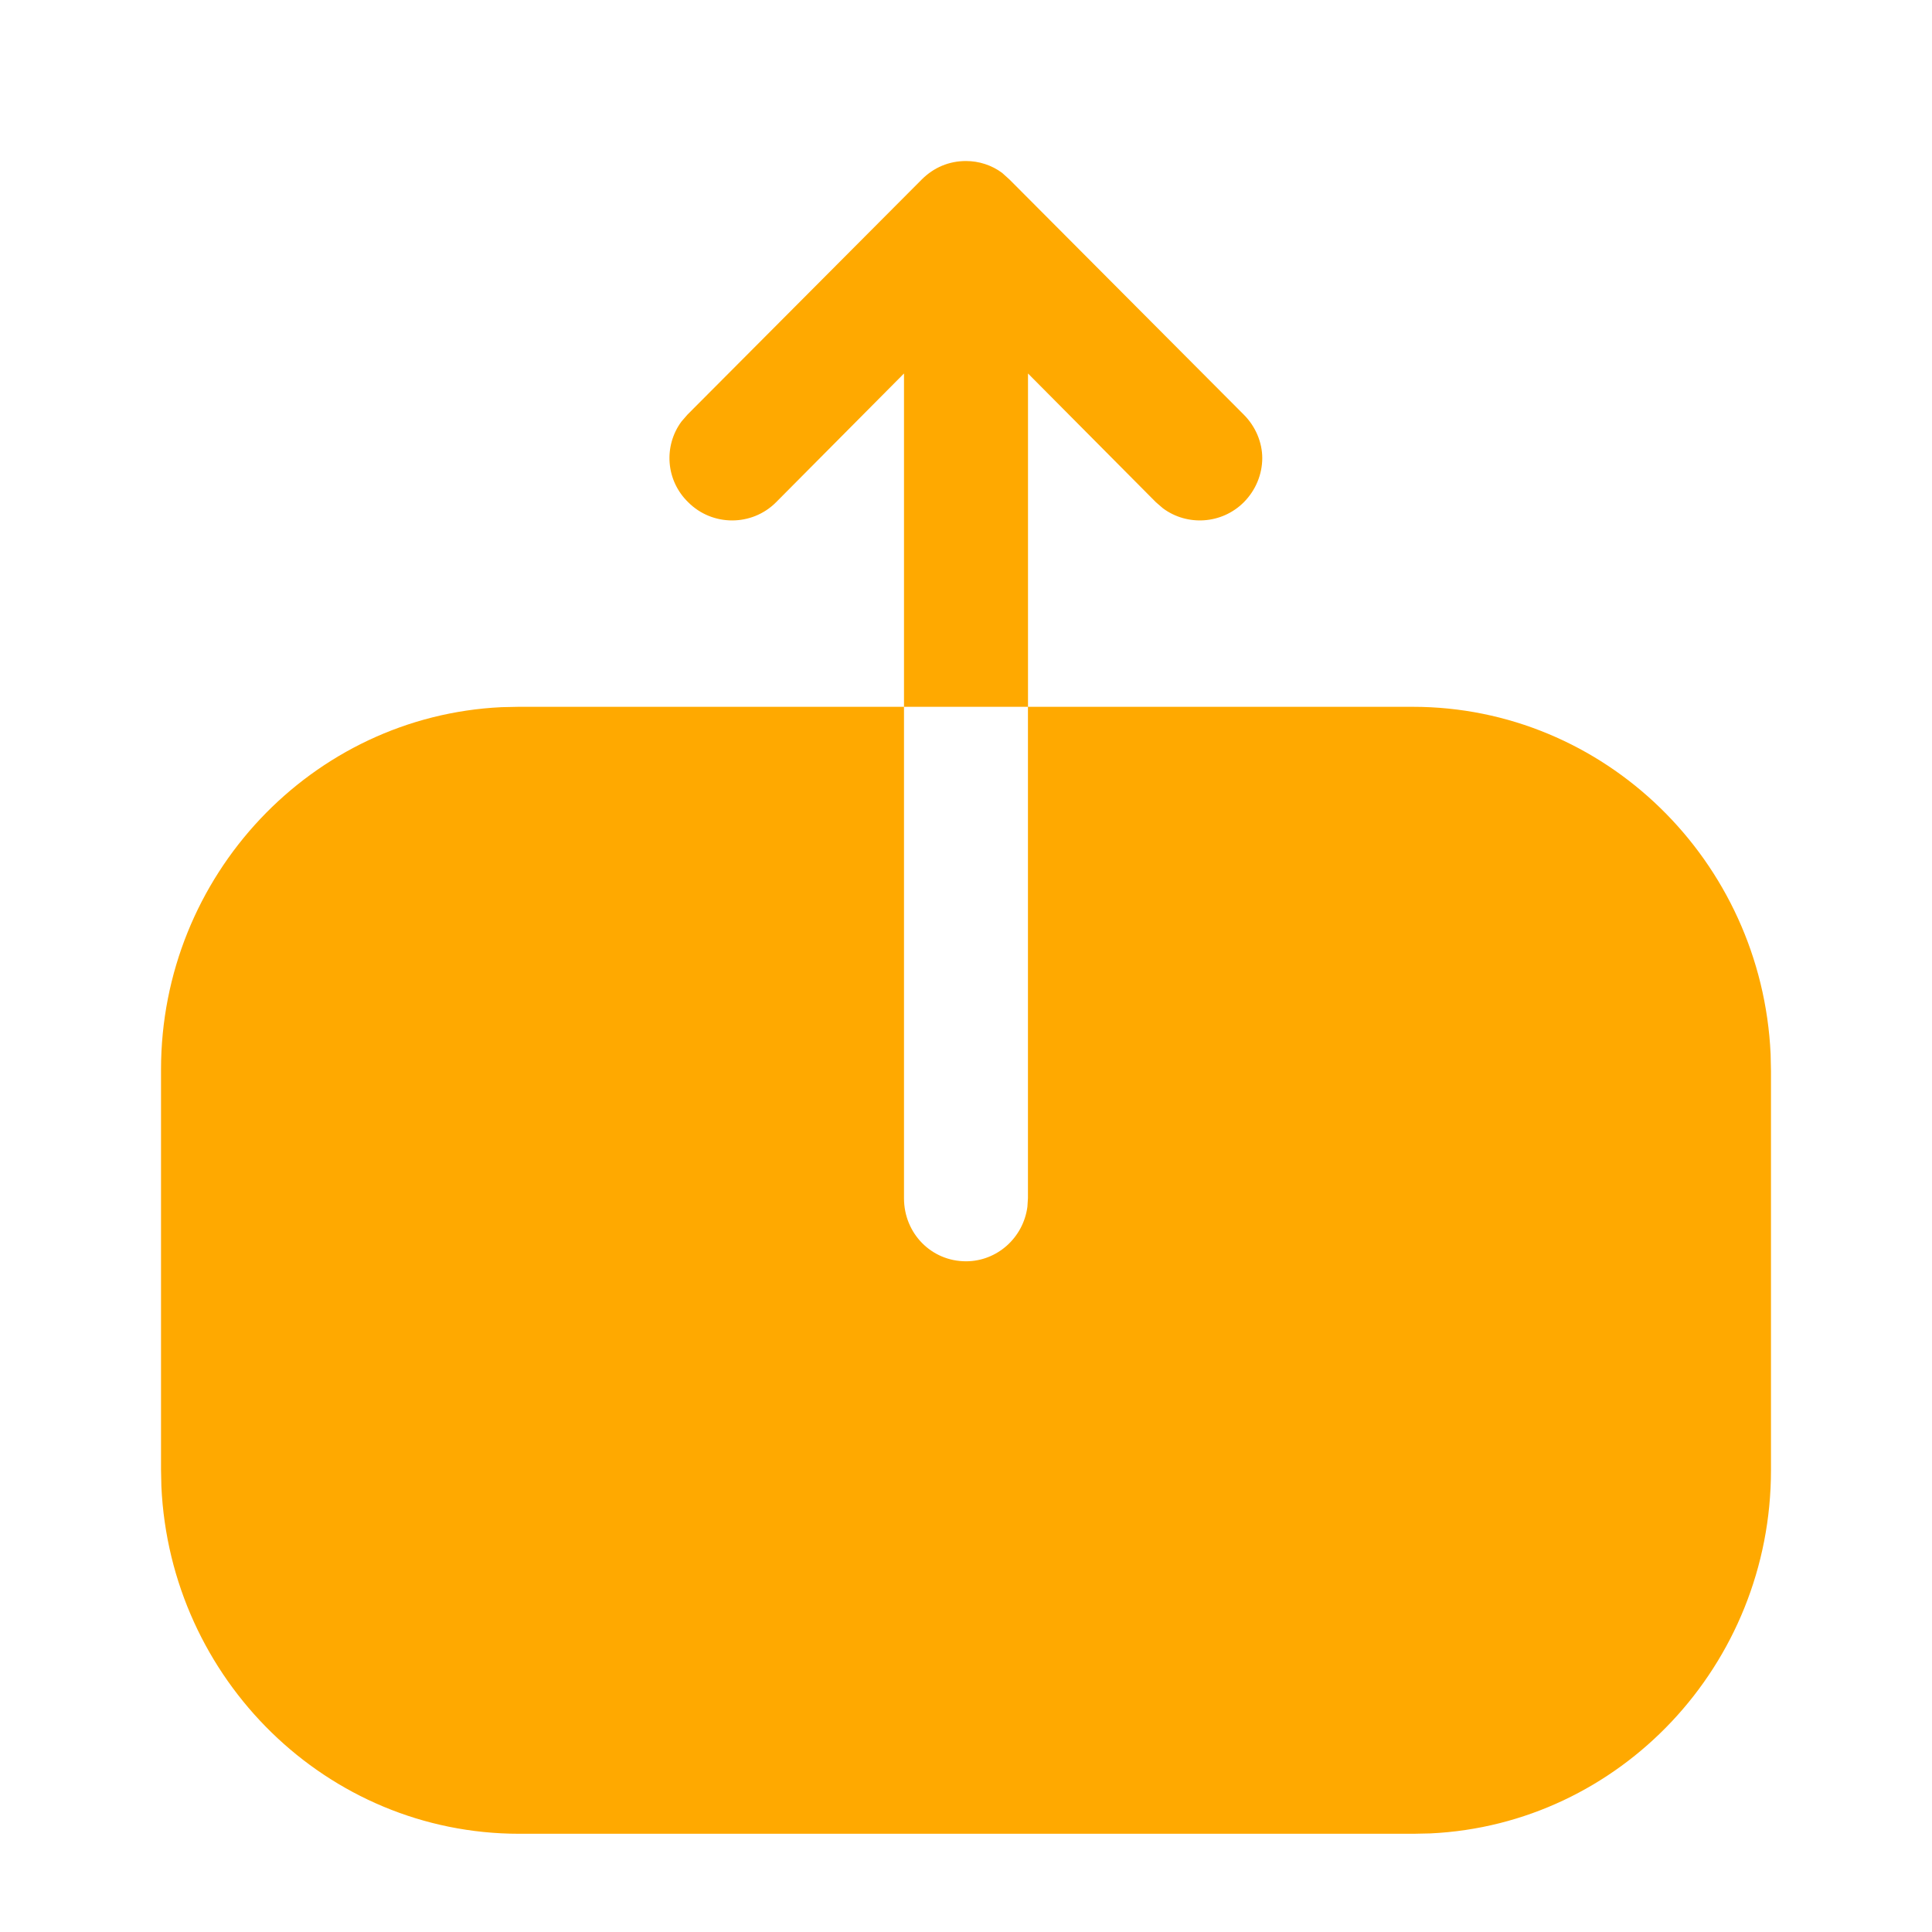 <svg width="32" height="32" viewBox="0 0 32 32" fill="none" xmlns="http://www.w3.org/2000/svg">
<path fill-rule="evenodd" clip-rule="evenodd" d="M11.288 6.981C10.99 7.383 11.024 7.956 11.4 8.32C11.8 8.72 12.453 8.72 12.853 8.32L14.973 6.186V11.707H17.027V6.186L19.147 8.32L19.262 8.419C19.663 8.717 20.236 8.683 20.6 8.32C20.8 8.12 20.907 7.853 20.907 7.587C20.907 7.333 20.8 7.066 20.6 6.867L16.72 2.973L16.599 2.864C16.427 2.735 16.213 2.667 16 2.667C15.72 2.667 15.467 2.773 15.267 2.973L11.387 6.867L11.288 6.981ZM8.308 11.713C5.17 11.861 2.667 14.501 2.667 17.716V24.337L2.673 24.62C2.819 27.813 5.414 30.373 8.6 30.373H23.413L23.692 30.367C26.829 30.219 29.333 27.579 29.333 24.35V17.744L29.327 17.459C29.18 14.254 26.573 11.707 23.4 11.707H17.026V19.846L17.017 19.989C16.948 20.503 16.513 20.891 16 20.891C15.427 20.891 14.973 20.43 14.973 19.846V11.707H8.586L8.308 11.713Z" fill="#FFA900"/>
</svg>
